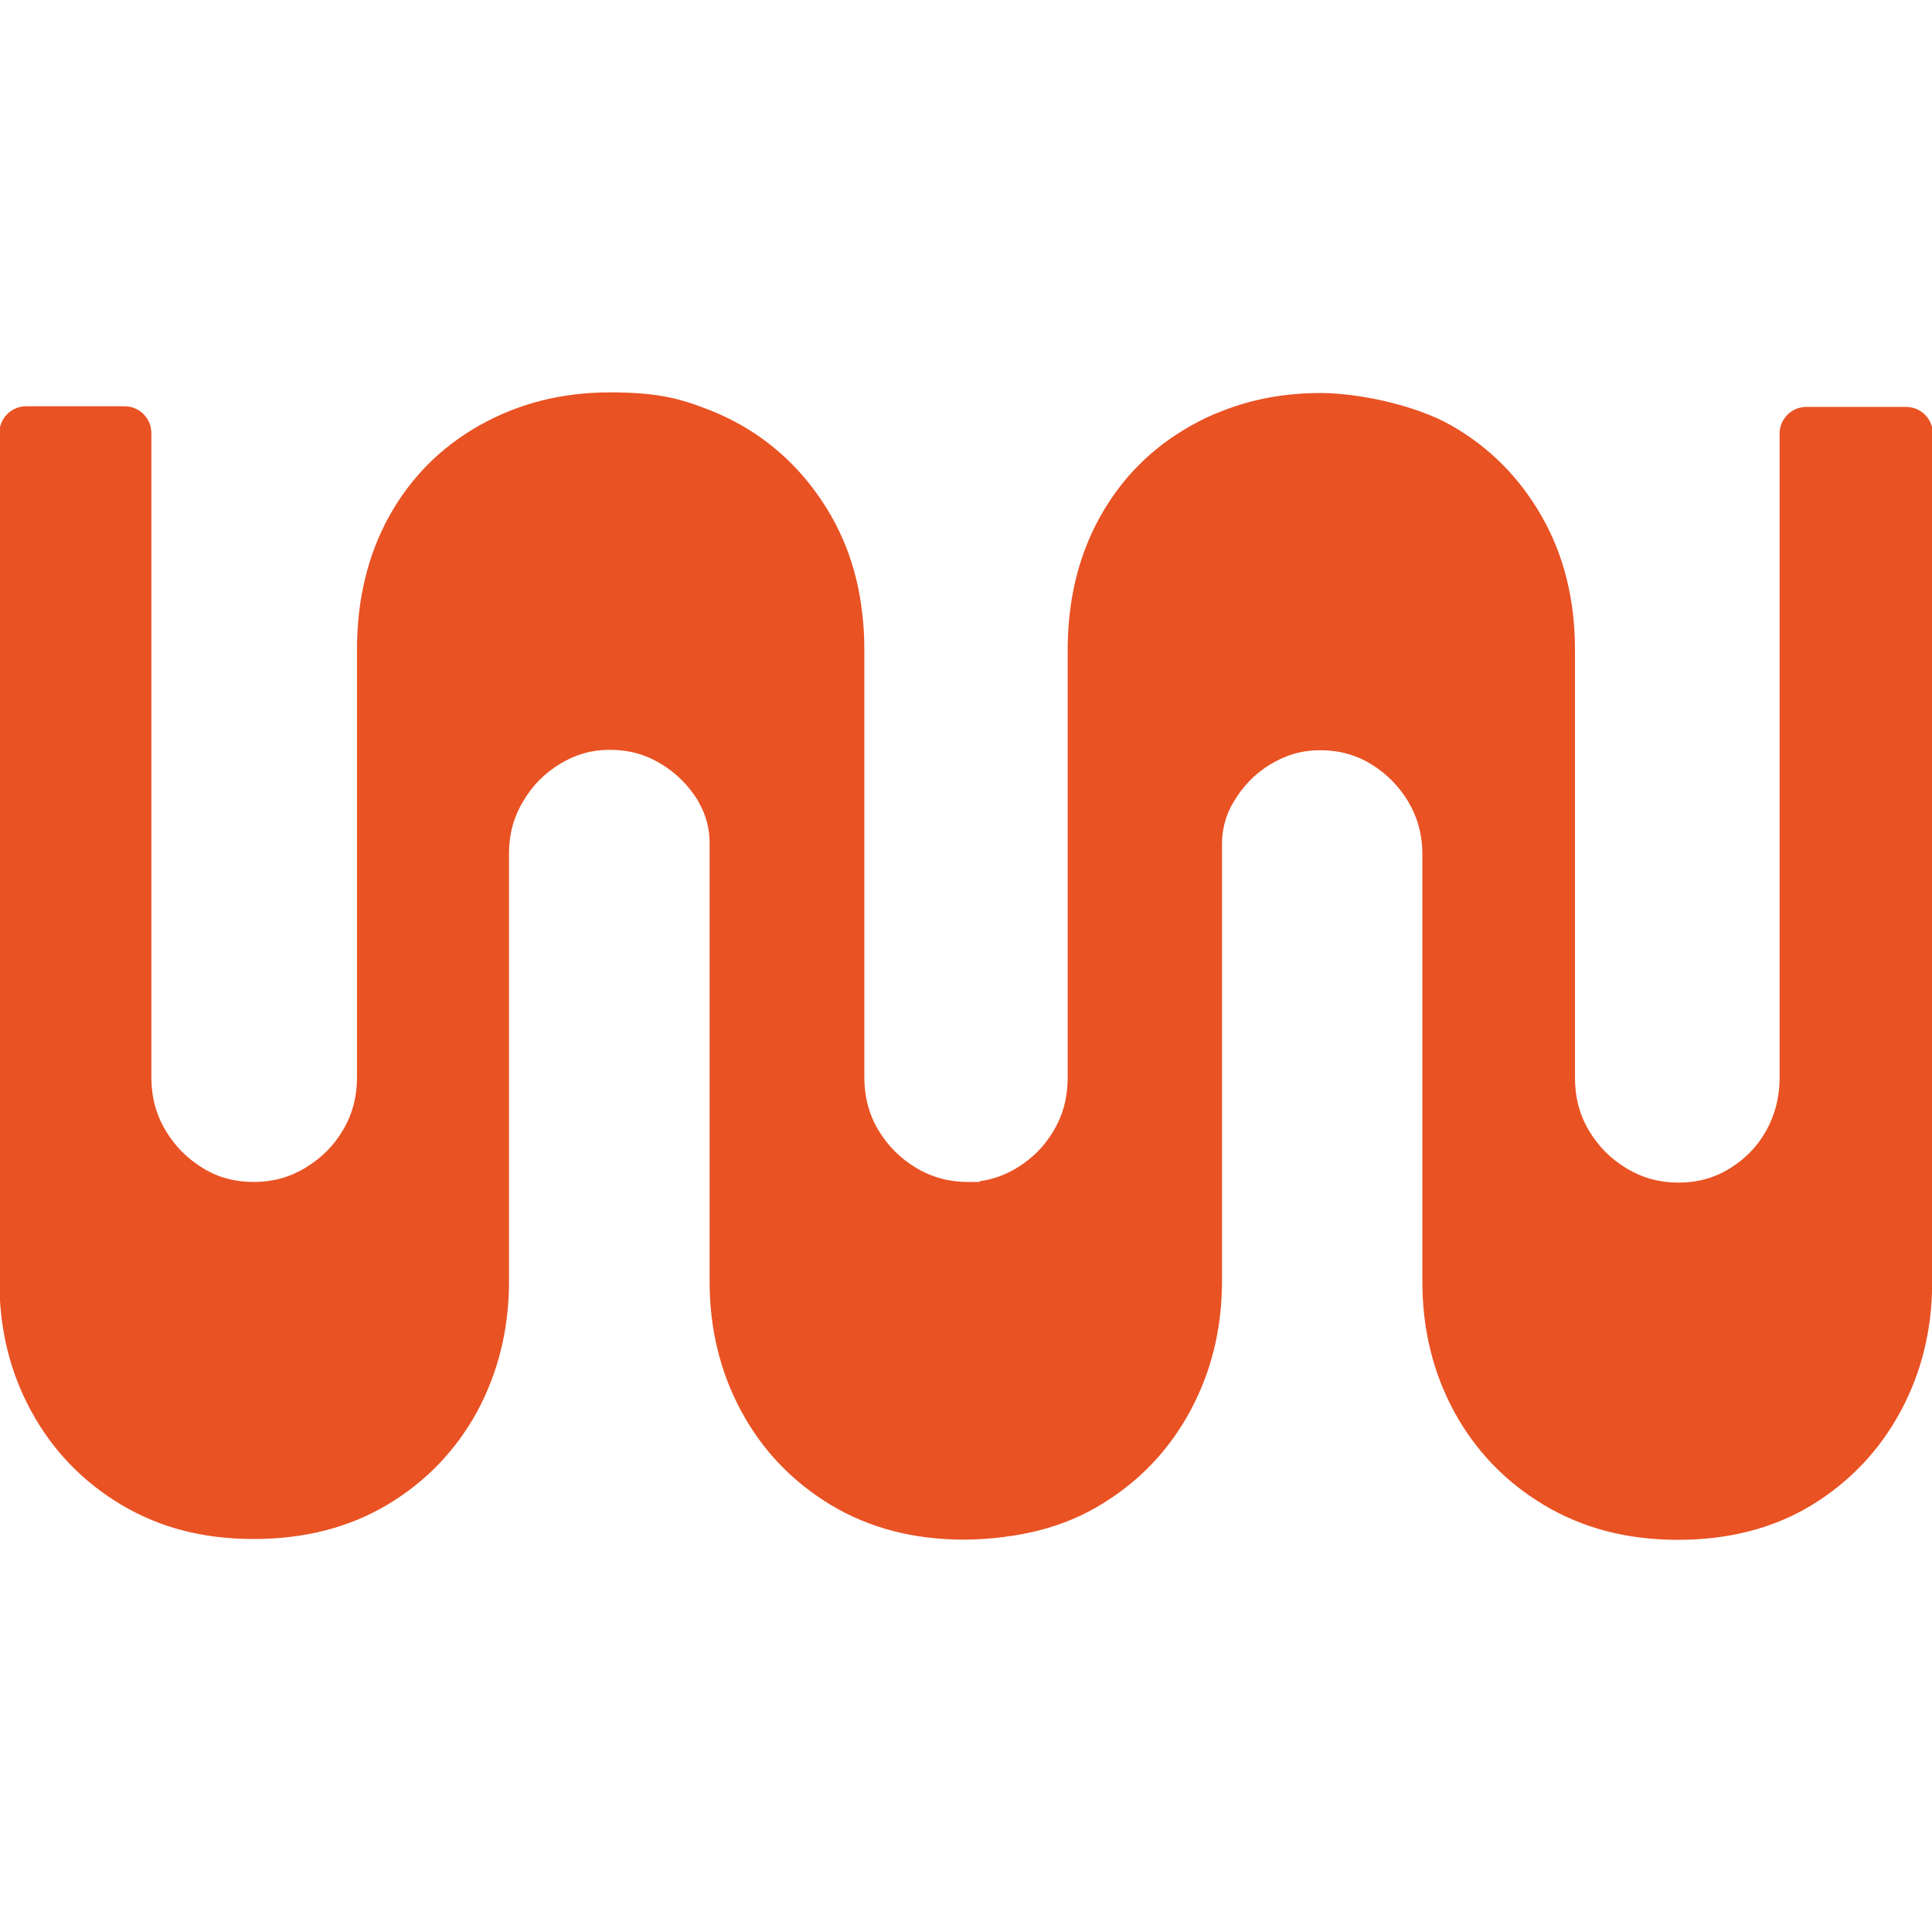 <?xml version="1.0" encoding="UTF-8"?>
<svg id="SvgjsSvg1164" xmlns="http://www.w3.org/2000/svg" version="1.1" xmlns:svgjs="http://svgjs.dev/svgjs" xmlns:xlink="http://www.w3.org/1999/xlink" viewBox="0 0 917.8 917.8">
  <!-- Generator: Adobe Illustrator 29.2.1, SVG Export Plug-In . SVG Version: 2.1.0 Build 116)  -->
  <defs>
    <style>
      .st0 {
        fill: #e95223;
      }
    </style>
  </defs>
  <path class="st0" d="M917.9,206v402.9c0,22.7-5.1,43.3-15.2,61.9-10.1,18.6-24.2,33.3-42.2,44.3-18,10.9-39.2,16.4-63.4,16.4s-45-5.5-63.4-16.4c-18.4-11-32.6-25.7-42.8-44.3-10.1-18.6-15.2-39.2-15.2-61.9v-203.3c0-8.9-2.2-17.1-6.6-24.6-4.5-7.5-10.3-13.4-17.6-17.9s-15.3-6.7-24.3-6.7-16.4,2.3-23.7,6.7c-7.3,4.4-13.1,10.4-17.5,17.9-1.8,3-3.2,6.2-4.1,9.5-.9,3.3-1.4,6.8-1.4,10.2v207.9c0,22.7-5.1,43.3-15.2,61.9-10.1,18.6-24.2,33.3-42.2,44.2-12.8,7.8-27.1,12.7-43.1,15-.9,0-1.8.3-2.7.4-6.2.8-12.7,1.3-19.4,1.3-23.8,0-44.9-5.5-63.1-16.4-18.2-11-32.4-25.7-42.5-44.3s-15.2-39.2-15.2-61.9v-208.4c0-6.9-1.8-13.6-5.3-19.5v-.2c-4.6-7.5-10.4-13.4-17.8-17.8-7.2-4.5-15.3-6.7-24.3-6.7s-16.4,2.3-23.7,6.7c-7.3,4.4-13.2,10.4-17.5,17.8-4.5,7.5-6.7,15.7-6.7,24.6v203.3c0,22.7-5.1,43.3-15.1,61.9-10.2,18.6-24.3,33.3-42.5,44.2s-39.4,16.4-63.7,16.4-44.9-5.5-63.1-16.4c-18.2-10.9-32.4-25.7-42.5-44.2-10.2-18.6-15.2-39.2-15.2-61.9V205.7c0-7,5.7-12.7,12.7-12.7h46.8c7,0,12.7,5.7,12.7,12.7v306c0,9.3,2.2,17.7,6.7,25.2,4.4,7.5,10.3,13.4,17.6,17.9,7.2,4.5,15.3,6.7,24.3,6.7s17.1-2.2,24.5-6.7c7.5-4.5,13.5-10.4,17.9-17.9,4.5-7.5,6.7-15.9,6.7-25.2v-203.3c0-23.8,5.2-45,15.4-63.4,10.3-18.4,24.7-32.8,43.1-43.1s38.9-15.5,61.6-15.5,33.1,2.8,47.4,8.4c5.1,2,10.1,4.4,14.9,7.1,18,10.3,32.2,24.7,42.8,43.1,7.7,13.5,12.6,28.4,14.6,44.7.8,6,1.2,12.2,1.2,18.7v203.3c0,9.3,2.2,17.7,6.7,25.2s10.4,13.4,17.9,17.9,15.7,6.7,24.6,6.7,4.1,0,6-.4c6-.9,11.5-2.9,16.8-6,7.5-4.5,13.5-10.4,17.9-17.9,4.5-7.5,6.7-15.9,6.7-25.2v-203.3c0-4.6.2-9.1.6-13.5,1.6-18.4,6.6-35,14.9-49.9,10.3-18.4,24.7-32.8,43.1-43.1,4.8-2.7,9.8-5.1,14.9-7,14.4-5.7,30-8.5,46.7-8.5s44.2,5.2,62.2,15.5,32.3,24.7,42.8,43.1c10.5,18.4,15.8,39.5,15.8,63.4v203.3c0,9.3,2.2,17.7,6.7,25.2s10.4,13.4,17.9,17.9,15.6,6.7,24.6,6.7,17-2.2,24.3-6.7,13.1-10.4,17.3-17.9,6.4-15.9,6.4-25.2V206c0-7,5.7-12.7,12.7-12.7h47.4c7,0,12.7,5.7,12.7,12.7h-.3Z"/>
</svg>